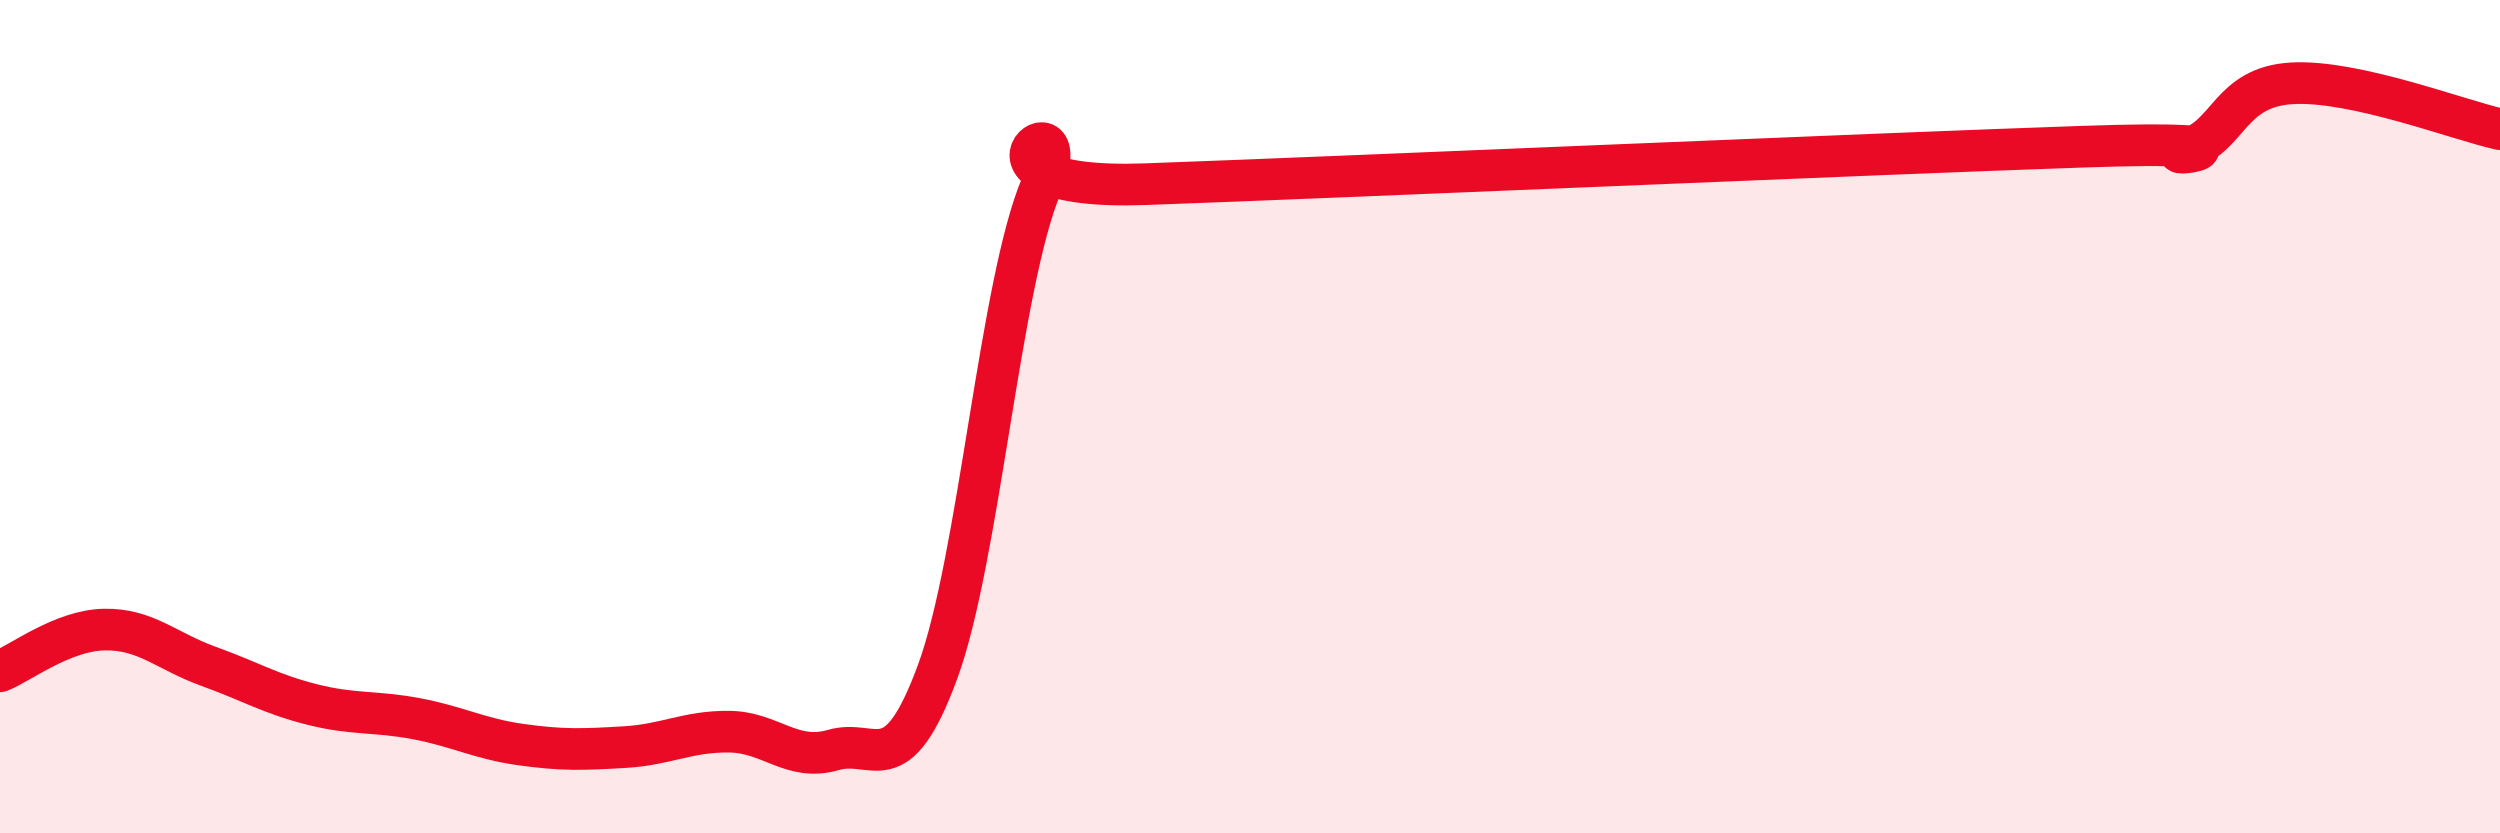 
    <svg width="60" height="20" viewBox="0 0 60 20" xmlns="http://www.w3.org/2000/svg">
      <path
        d="M 0,16.11 C 0.5,15.91 1.5,15.13 2.5,15.11 C 3.5,15.09 4,15.63 5,15.99 C 6,16.35 6.5,16.66 7.5,16.91 C 8.5,17.16 9,17.06 10,17.25 C 11,17.44 11.5,17.73 12.5,17.87 C 13.5,18.01 14,17.99 15,17.93 C 16,17.87 16.5,17.55 17.5,17.56 C 18.5,17.57 19,18.29 20,18 C 21,17.71 21.5,18.84 22.5,16.13 C 23.5,13.42 24,6.78 25,4.44 C 26,2.1 22.5,4.6 27.5,4.42 C 32.5,4.24 45,3.69 50,3.52 C 55,3.35 51.5,3.87 52.5,3.57 C 53.5,3.27 53.5,2.09 55,2 C 56.5,1.91 59,2.88 60,3.1L60 20L0 20Z"
        fill="#EB0A25"
        opacity="0.1"
        stroke-linecap="round"
        stroke-linejoin="round"
      />
      <path
        d="M 0,16.11 C 0.5,15.91 1.5,15.13 2.5,15.11 C 3.5,15.09 4,15.63 5,15.99 C 6,16.35 6.5,16.66 7.5,16.91 C 8.5,17.16 9,17.06 10,17.25 C 11,17.44 11.5,17.73 12.5,17.87 C 13.5,18.01 14,17.99 15,17.93 C 16,17.87 16.5,17.55 17.5,17.56 C 18.5,17.57 19,18.29 20,18 C 21,17.71 21.5,18.84 22.5,16.13 C 23.5,13.42 24,6.78 25,4.44 C 26,2.1 22.5,4.6 27.5,4.42 C 32.5,4.24 45,3.69 50,3.52 C 55,3.35 51.5,3.87 52.5,3.57 C 53.5,3.27 53.5,2.09 55,2 C 56.5,1.91 59,2.88 60,3.1"
        stroke="#EB0A25"
        stroke-width="1"
        fill="none"
        stroke-linecap="round"
        stroke-linejoin="round"
      />
    </svg>
  